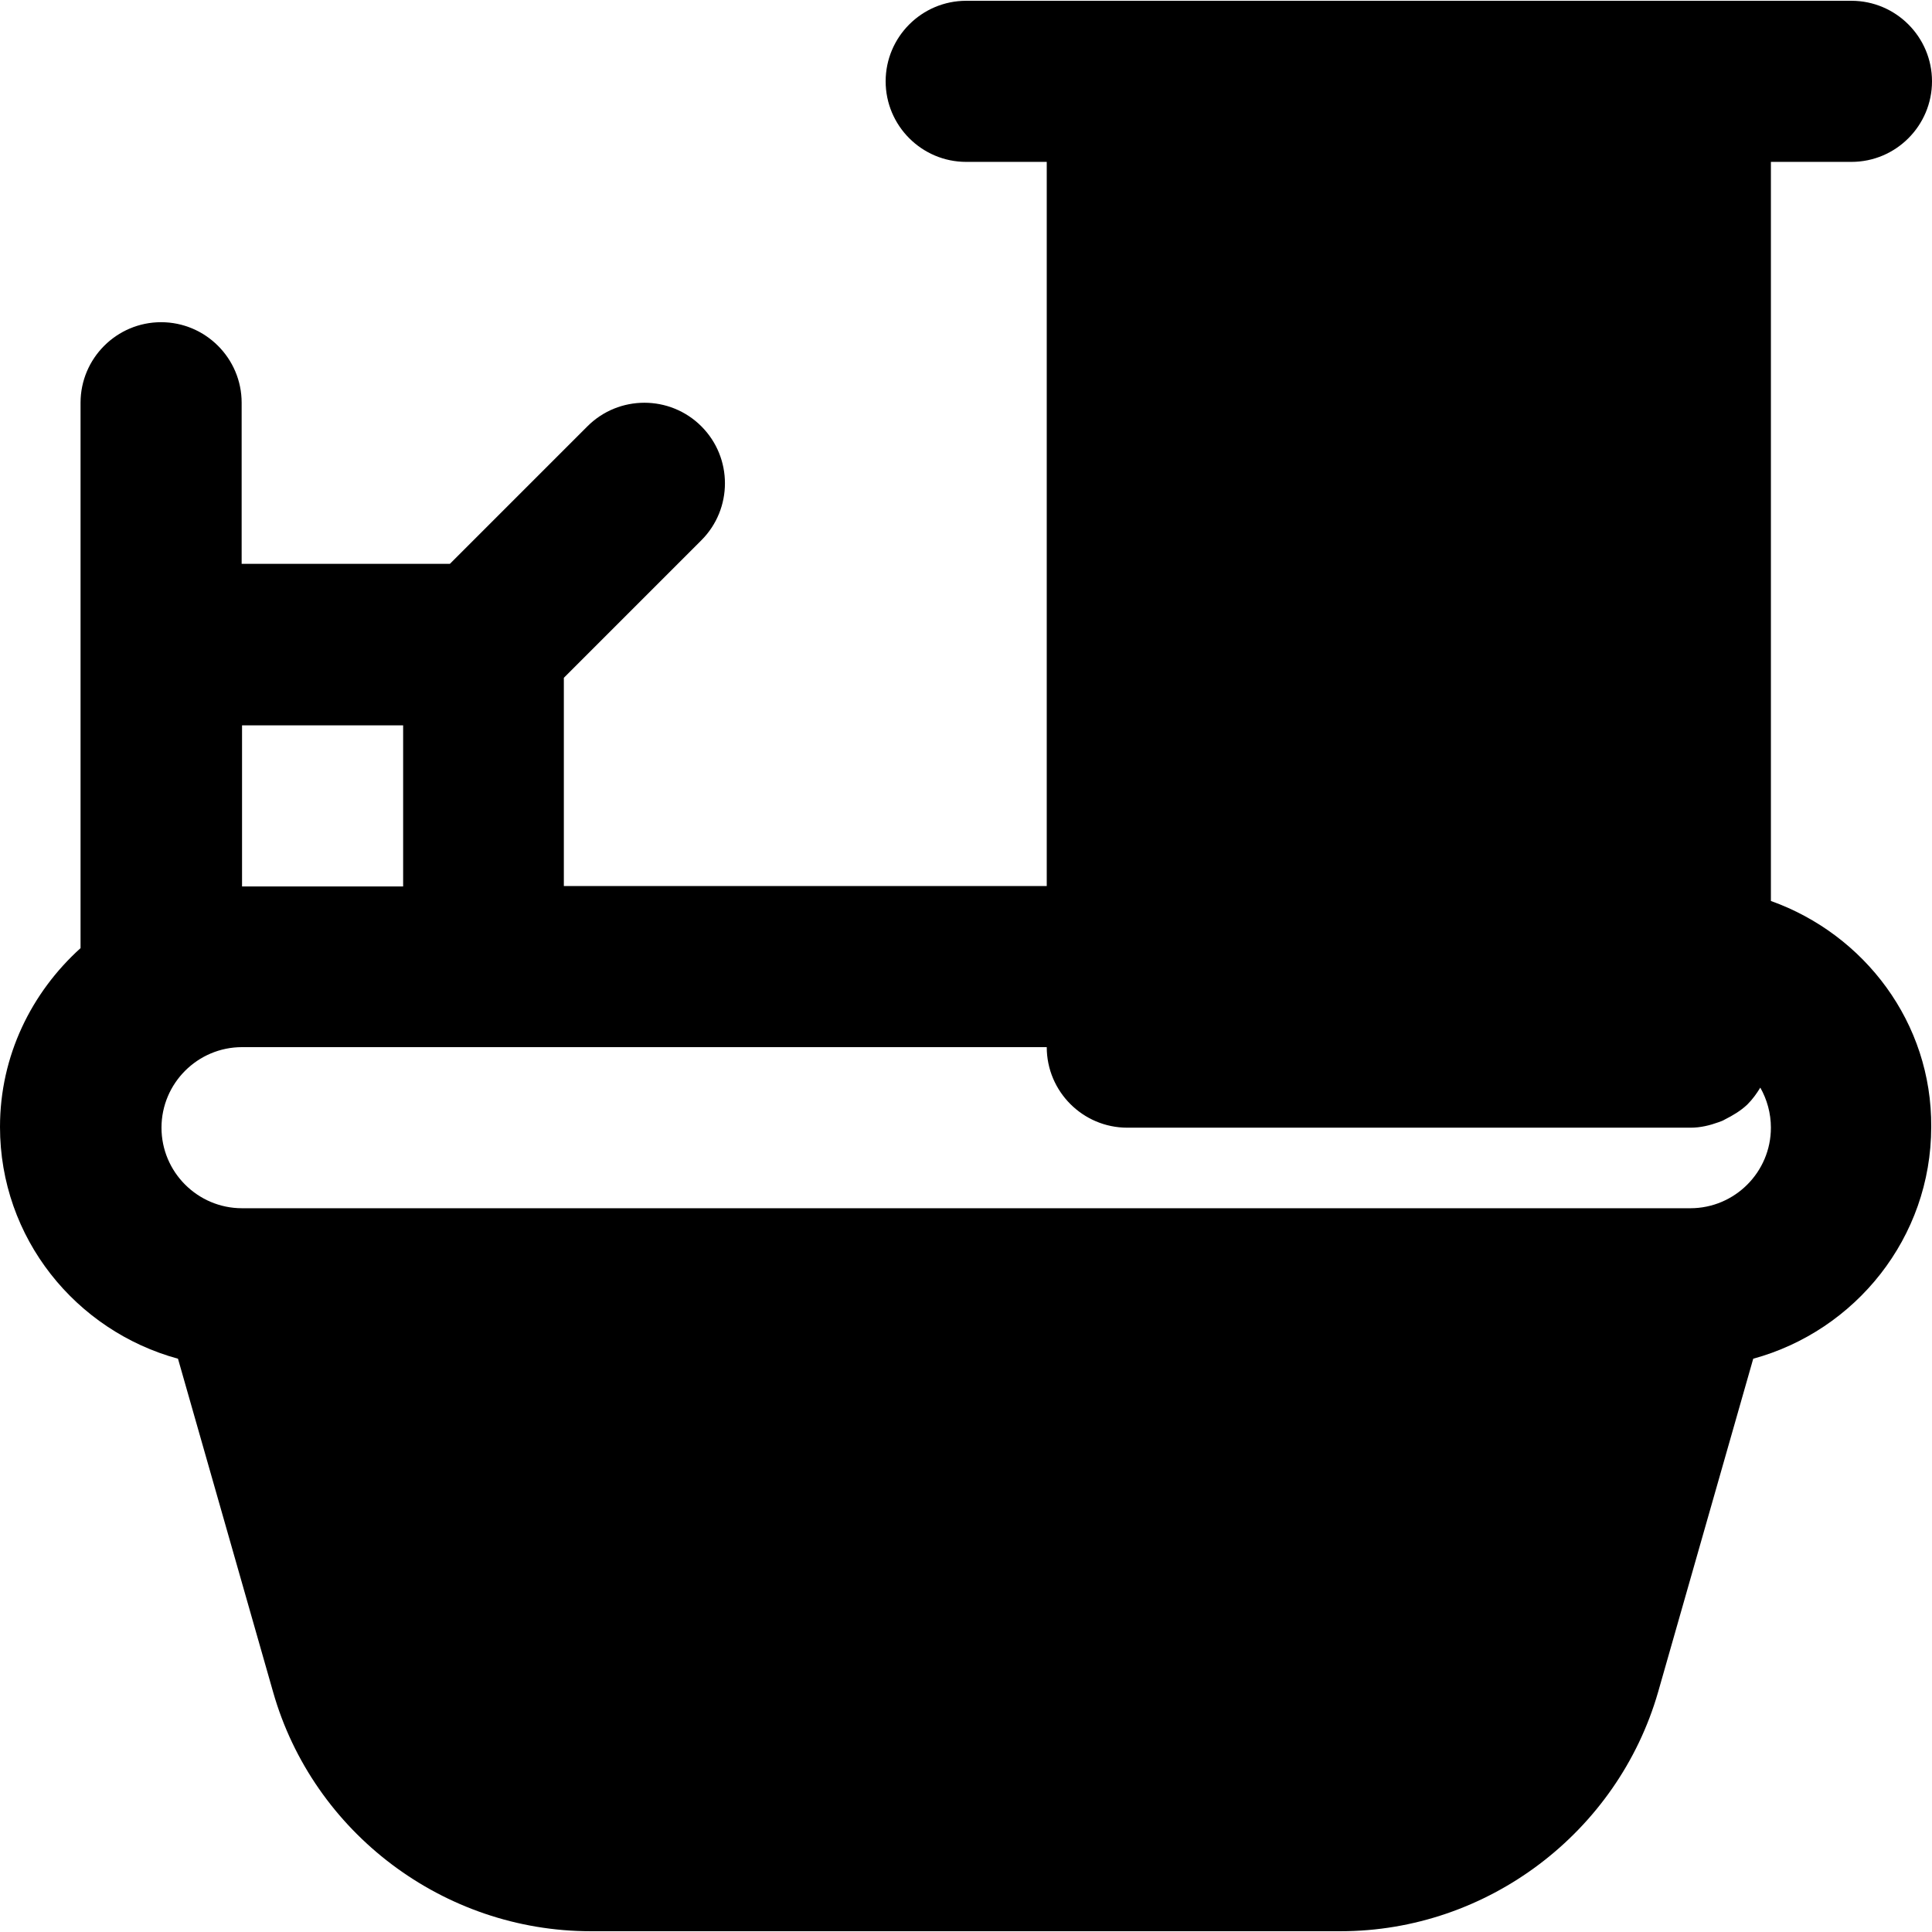 <?xml version="1.0" encoding="iso-8859-1"?>
<!-- Uploaded to: SVG Repo, www.svgrepo.com, Generator: SVG Repo Mixer Tools -->
<svg fill="#000000" height="800px" width="800px" version="1.1" id="Layer_1" xmlns="http://www.w3.org/2000/svg" xmlns:xlink="http://www.w3.org/1999/xlink" 
	 viewBox="0 0 491.7 491.7" xml:space="preserve">
<g>
	<g>
		<path d="M450.7,229.3V41.2h20.5c11.3,0,20.5-9.2,20.5-20.5s-9.2-20.5-20.5-20.5h-41H286.9h-41c-11.3,0-20.5,9.2-20.5,20.5
			s9.2,20.5,20.5,20.5h20.5v184.3H143.5v-53l35-35c8-8,8-21,0-29s-21-8-29,0l-35,35h-53v-41C61.5,91.2,52.3,82,41,82
			c-11.3,0-20.5,9.2-20.5,20.5v61.4v77.4C8,252.6,0,268.7,0,286.8c0,28.3,19.3,51.9,45.3,59l24.2,84.8
			c10.2,35.9,43.5,60.9,80.8,60.9h190.9c37.3,0,70.5-25.1,80.8-60.9l24.2-84.8c26-7.1,45.3-30.8,45.3-59
			C491.7,260.3,474.5,237.8,450.7,229.3z M61.6,184.6h41v41h-41V184.6z M430.2,307.5H61.6c-11.3,0-20.5-9.2-20.5-20.5
			s9.2-20.5,20.5-20.5H123h143.4c0,11.3,9.2,20.5,20.5,20.5h143.4c2.5,0,4.9-0.6,7.1-1.4c0.6-0.2,1.1-0.4,1.6-0.7c2-1,4-2.2,5.6-3.7
			c0.1-0.1,0.1-0.1,0.2-0.2c1.2-1.2,2.3-2.7,3.2-4.2c1.7,3,2.7,6.5,2.7,10.2C450.7,298.3,441.5,307.5,430.2,307.5z"/>
	</g>
</g>
</svg>